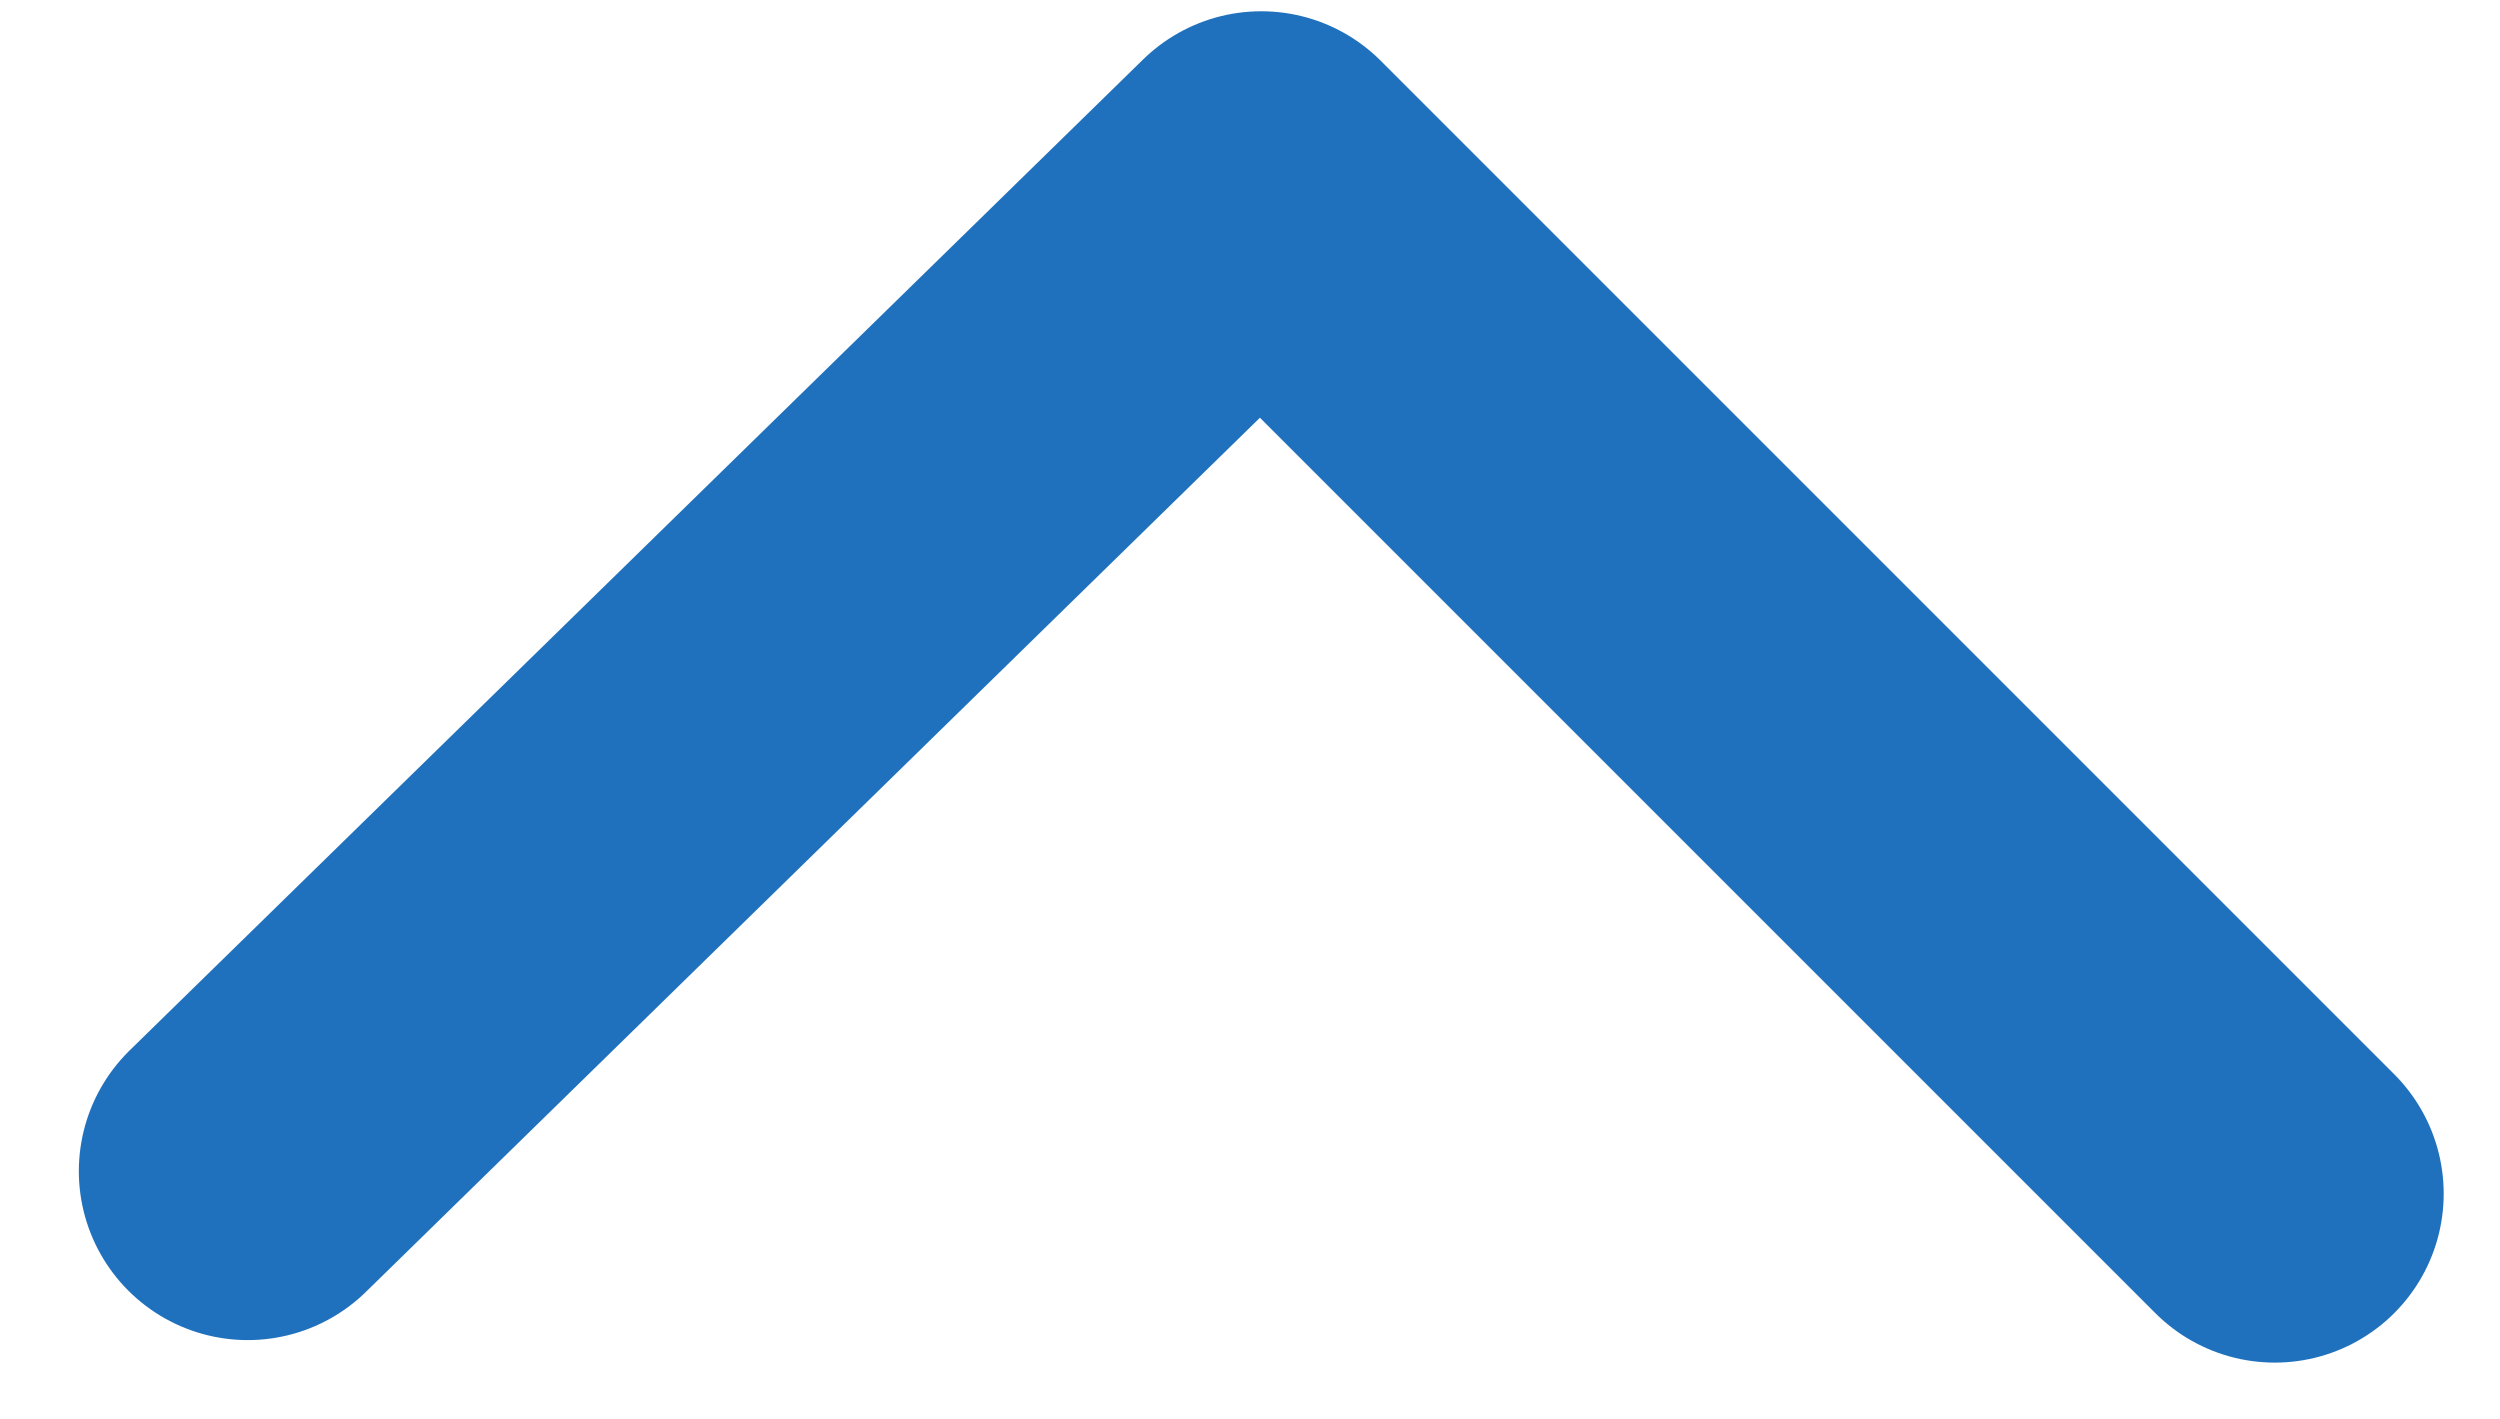 <?xml version="1.0" encoding="UTF-8"?>
<svg id="_レイヤー_1" data-name="レイヤー 1" xmlns="http://www.w3.org/2000/svg" version="1.1" viewBox="0 0 11.1 6.3">
  <defs>
    <style>
      .cls-1 {
        fill: none;
        stroke: #2071bd;
        stroke-linecap: round;
        stroke-linejoin: round;
        stroke-width: 1.5px;
      }
    </style>
  </defs>
  <path id="Path_1753" data-name="Path 1753" class="cls-1" d="M1.1,5.2L5.6.8l4.5,4.5"/>
</svg>